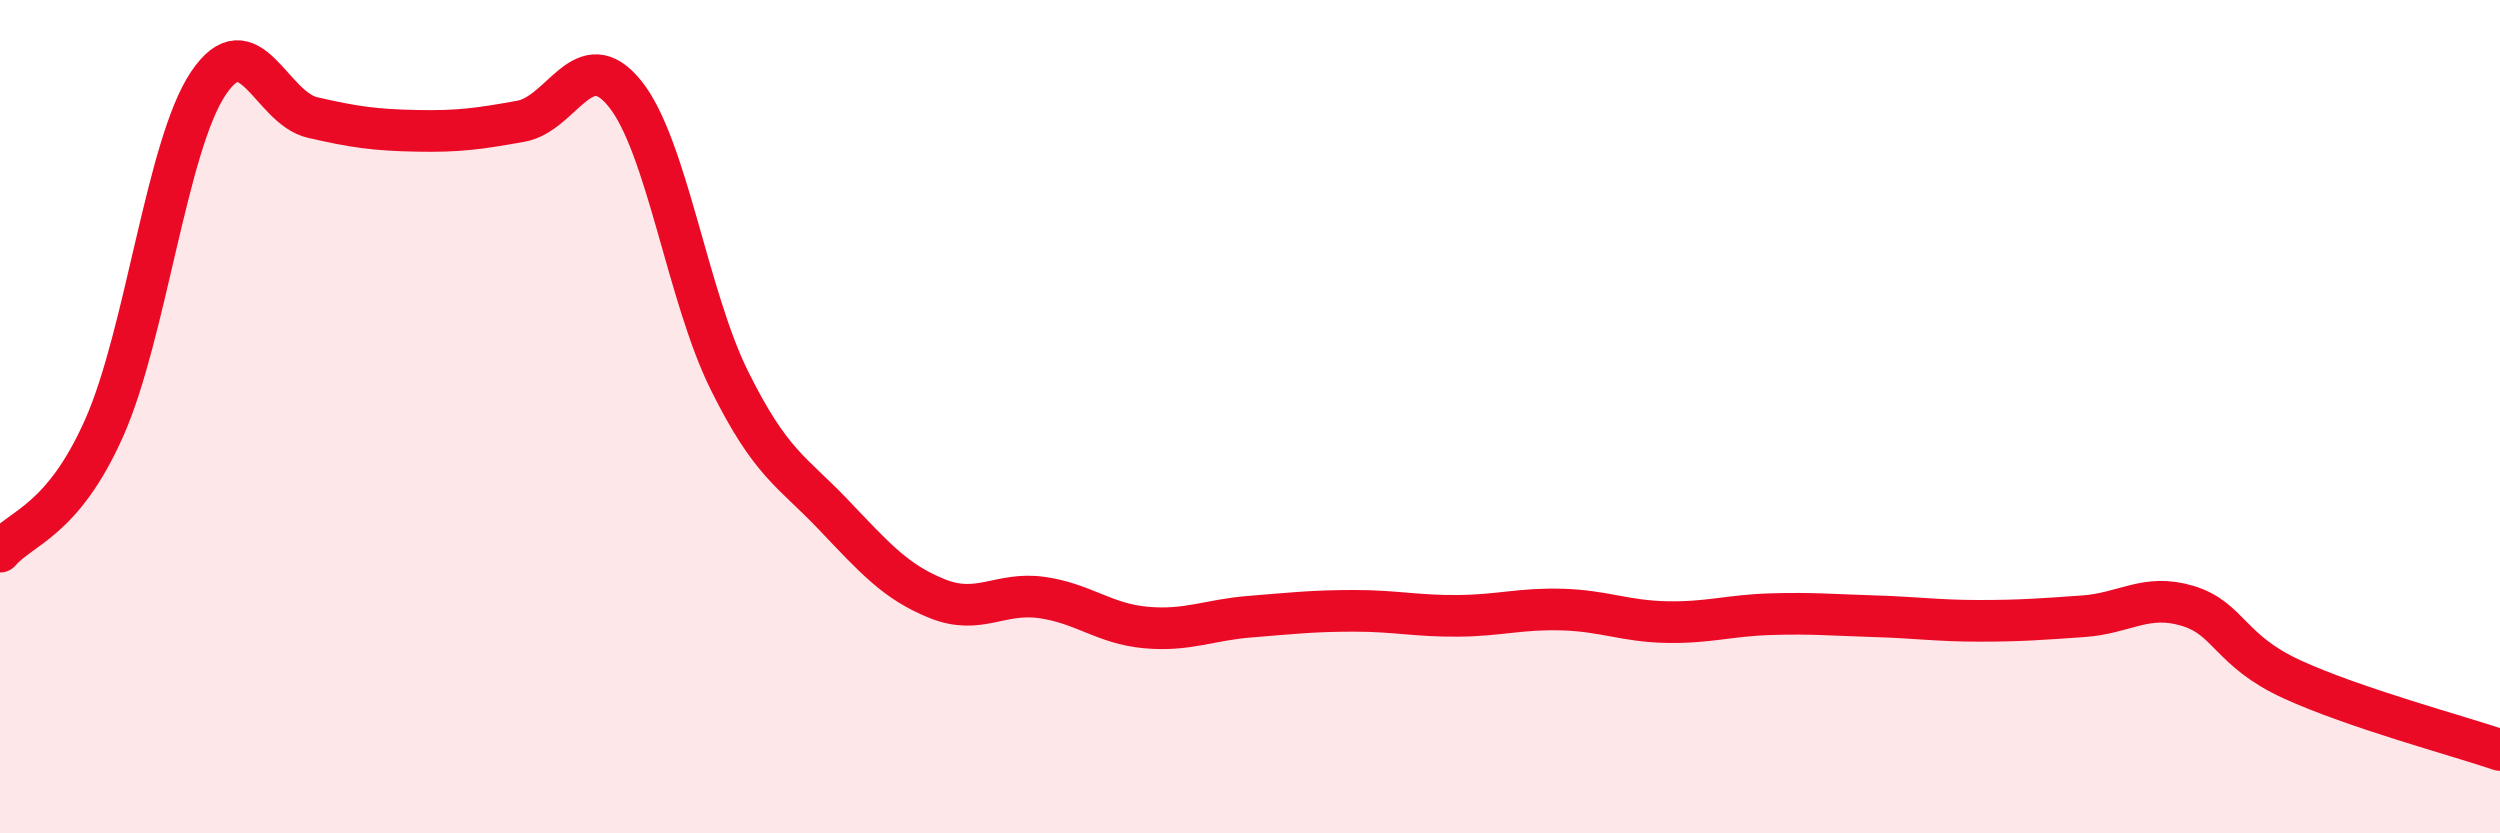 
    <svg width="60" height="20" viewBox="0 0 60 20" xmlns="http://www.w3.org/2000/svg">
      <path
        d="M 0,13.24 C 0.5,12.65 1.5,12.52 2.5,10.27 C 3.5,8.02 4,3.49 5,2 C 6,0.51 6.5,2.59 7.5,2.82 C 8.5,3.05 9,3.12 10,3.14 C 11,3.16 11.5,3.09 12.5,2.91 C 13.5,2.73 14,1.01 15,2.25 C 16,3.49 16.5,7.1 17.5,9.12 C 18.5,11.14 19,11.3 20,12.35 C 21,13.4 21.5,13.97 22.5,14.37 C 23.5,14.77 24,14.2 25,14.34 C 26,14.48 26.5,14.97 27.5,15.06 C 28.5,15.15 29,14.88 30,14.8 C 31,14.72 31.5,14.66 32.5,14.66 C 33.5,14.66 34,14.79 35,14.78 C 36,14.77 36.5,14.6 37.5,14.63 C 38.5,14.66 39,14.91 40,14.93 C 41,14.95 41.5,14.77 42.5,14.74 C 43.5,14.71 44,14.76 45,14.79 C 46,14.82 46.5,14.9 47.5,14.9 C 48.5,14.9 49,14.86 50,14.79 C 51,14.72 51.5,14.24 52.5,14.54 C 53.5,14.84 53.5,15.61 55,16.3 C 56.5,16.99 59,17.66 60,18L60 20L0 20Z"
        fill="#EB0A25"
        opacity="0.1"
        stroke-linecap="round"
        stroke-linejoin="round"
      />
      <path
        d="M 0,13.24 C 0.5,12.65 1.5,12.52 2.5,10.27 C 3.5,8.02 4,3.49 5,2 C 6,0.51 6.5,2.59 7.5,2.82 C 8.5,3.05 9,3.12 10,3.14 C 11,3.16 11.5,3.09 12.5,2.91 C 13.5,2.73 14,1.01 15,2.25 C 16,3.49 16.5,7.1 17.5,9.12 C 18.5,11.14 19,11.3 20,12.35 C 21,13.4 21.5,13.97 22.5,14.37 C 23.5,14.77 24,14.2 25,14.34 C 26,14.48 26.5,14.97 27.5,15.06 C 28.5,15.15 29,14.88 30,14.8 C 31,14.72 31.5,14.66 32.5,14.66 C 33.5,14.66 34,14.79 35,14.78 C 36,14.77 36.5,14.6 37.5,14.63 C 38.5,14.66 39,14.91 40,14.93 C 41,14.95 41.5,14.77 42.5,14.74 C 43.5,14.71 44,14.76 45,14.79 C 46,14.82 46.5,14.9 47.5,14.9 C 48.5,14.9 49,14.86 50,14.79 C 51,14.72 51.5,14.24 52.5,14.54 C 53.5,14.84 53.5,15.61 55,16.3 C 56.5,16.99 59,17.66 60,18"
        stroke="#EB0A25"
        stroke-width="1"
        fill="none"
        stroke-linecap="round"
        stroke-linejoin="round"
      />
    </svg>
  